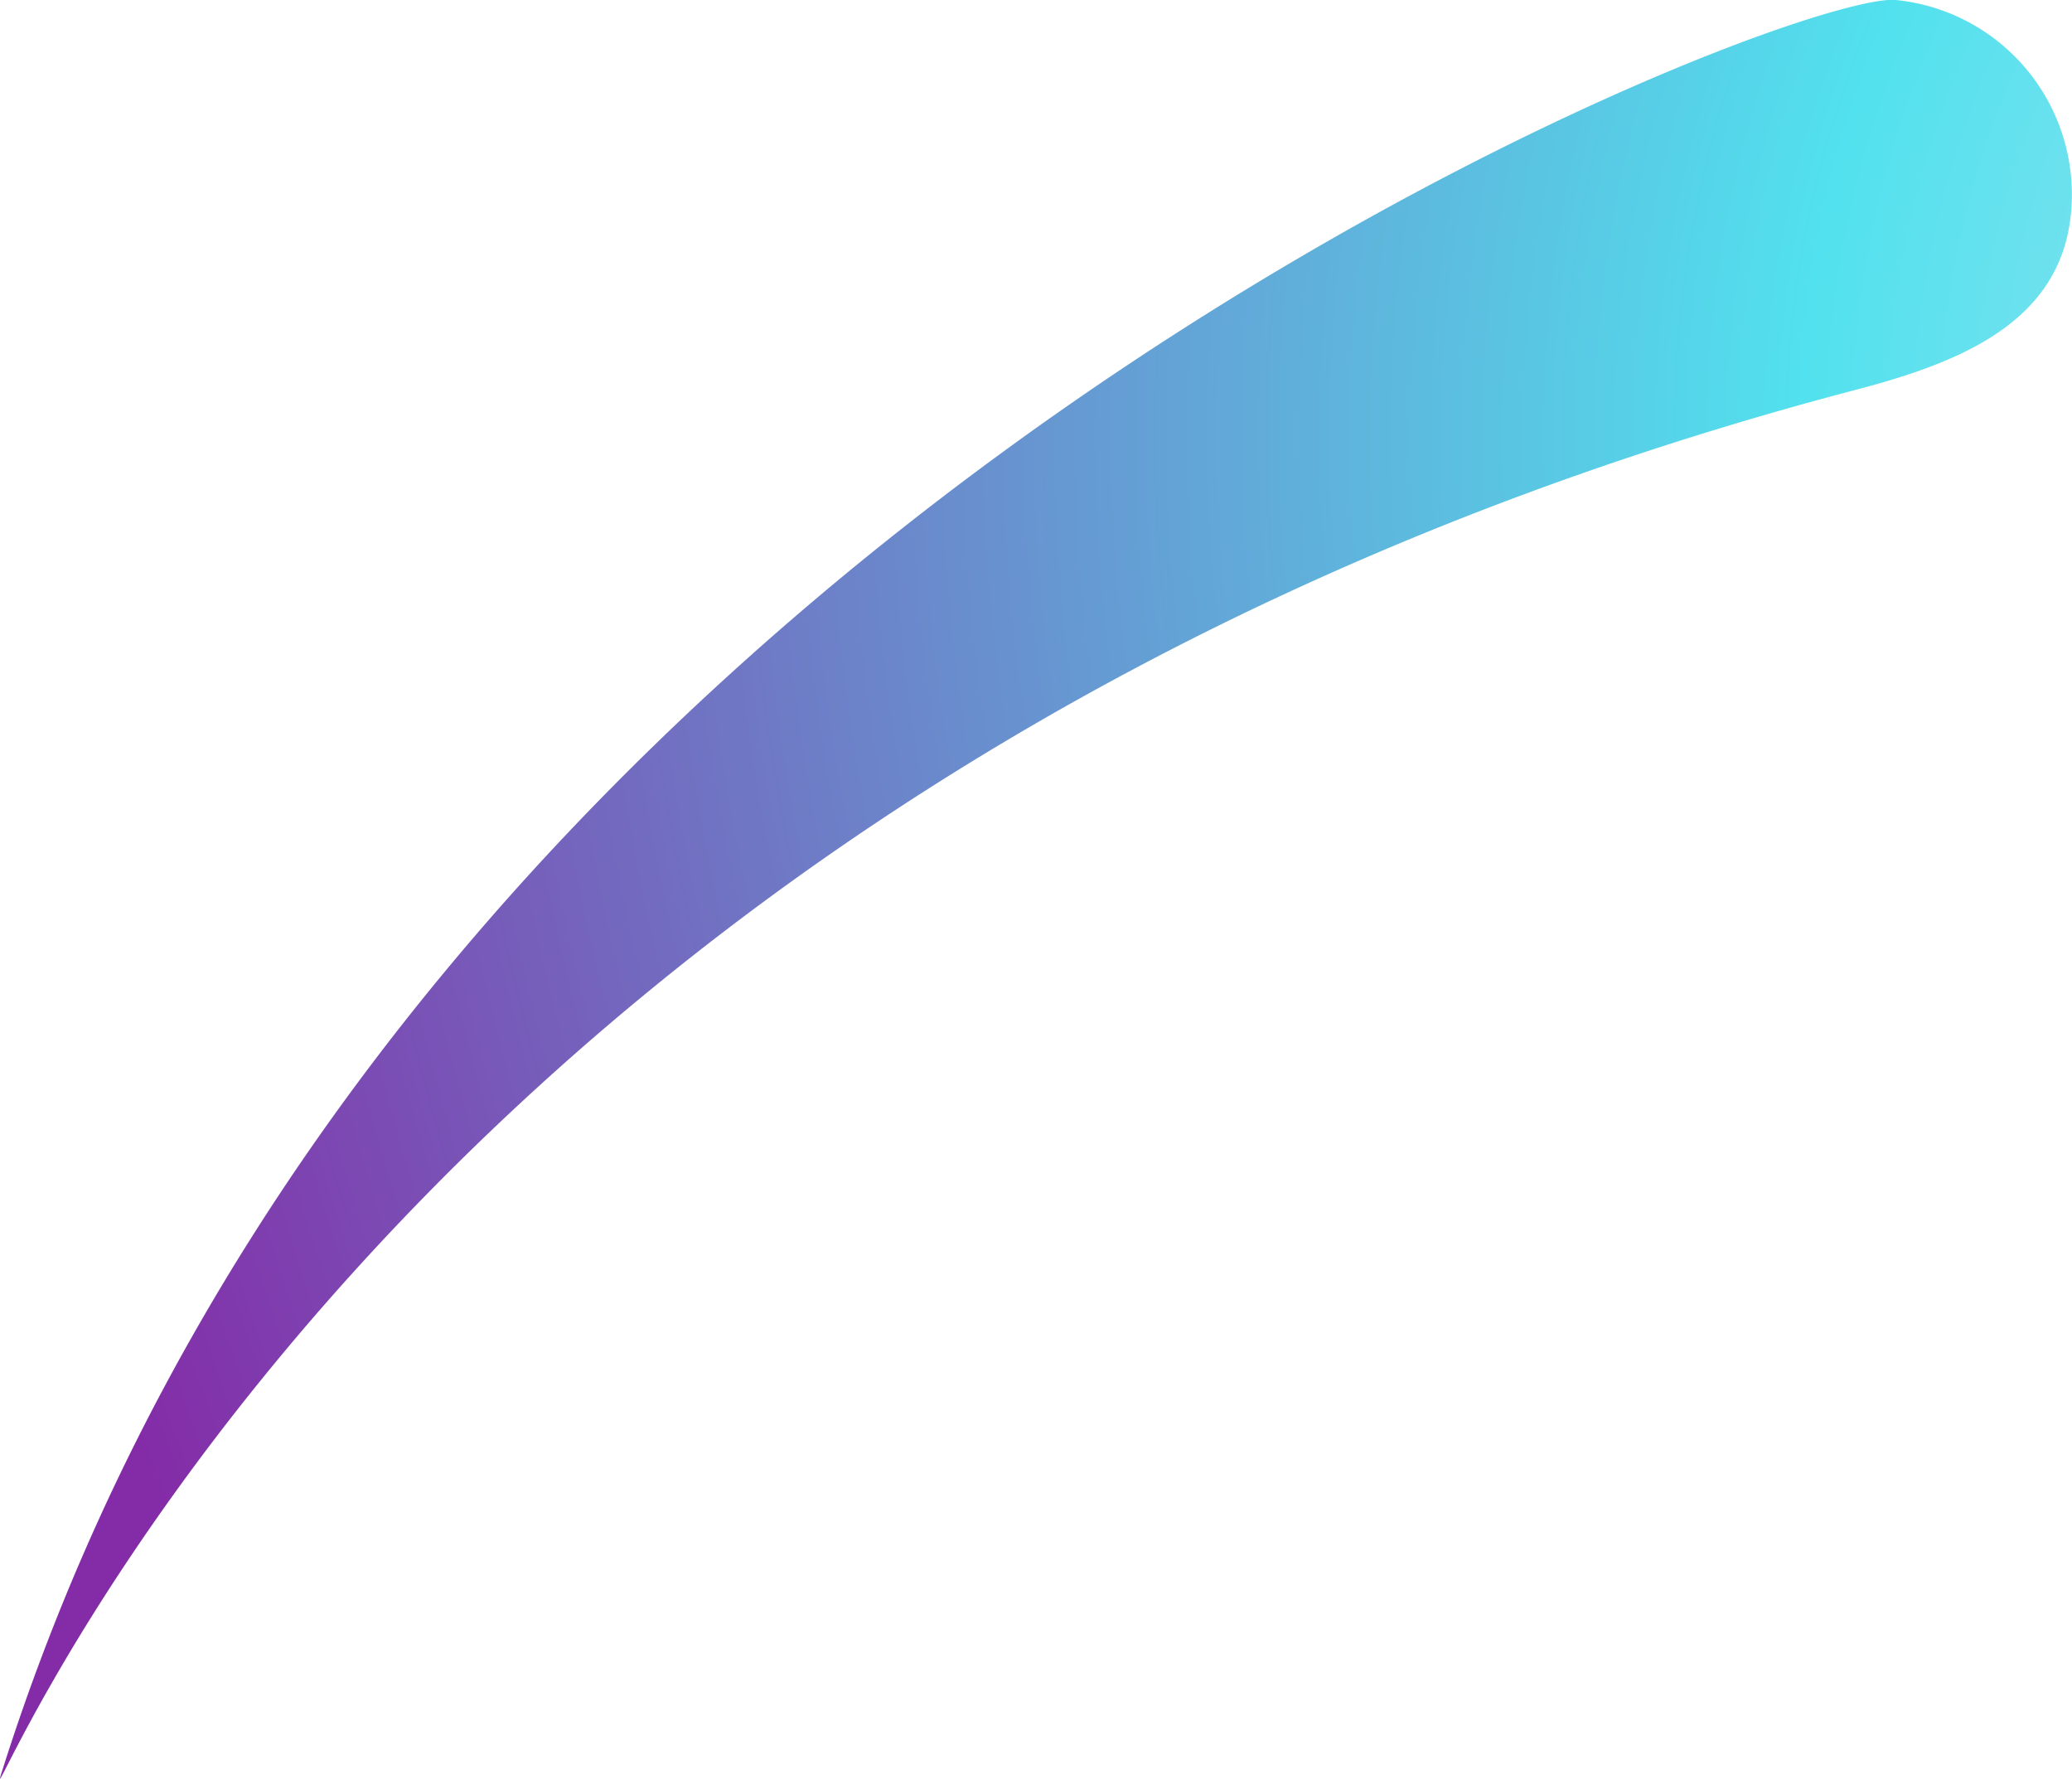 <?xml version="1.0" encoding="UTF-8"?> <svg xmlns="http://www.w3.org/2000/svg" xmlns:xlink="http://www.w3.org/1999/xlink" id="Шар_1" data-name="Шар 1" viewBox="0 0 133.01 114.15"> <defs> <style>.cls-1{fill:url(#radial-gradient);}</style> <radialGradient id="radial-gradient" cx="2042.96" cy="-3147.49" r="197.35" gradientTransform="matrix(-0.1, 1, -1, -0.1, -2760.03, -2329.77)" gradientUnits="userSpaceOnUse"> <stop offset="0" stop-color="#cae1ee"></stop> <stop offset="0.34" stop-color="#52e1ee"></stop> <stop offset="0.94" stop-color="#842ba7"></stop> </radialGradient> </defs> <title>карта</title> <path class="cls-1" d="M119.2,25C23.78,50-2,120.32.12,113.71,25.42,33.58,114.8-.68,121.7,0a12.55,12.55,0,0,1,11.24,13.74C132.25,20.65,125.91,23.24,119.2,25Z"></path> </svg> 